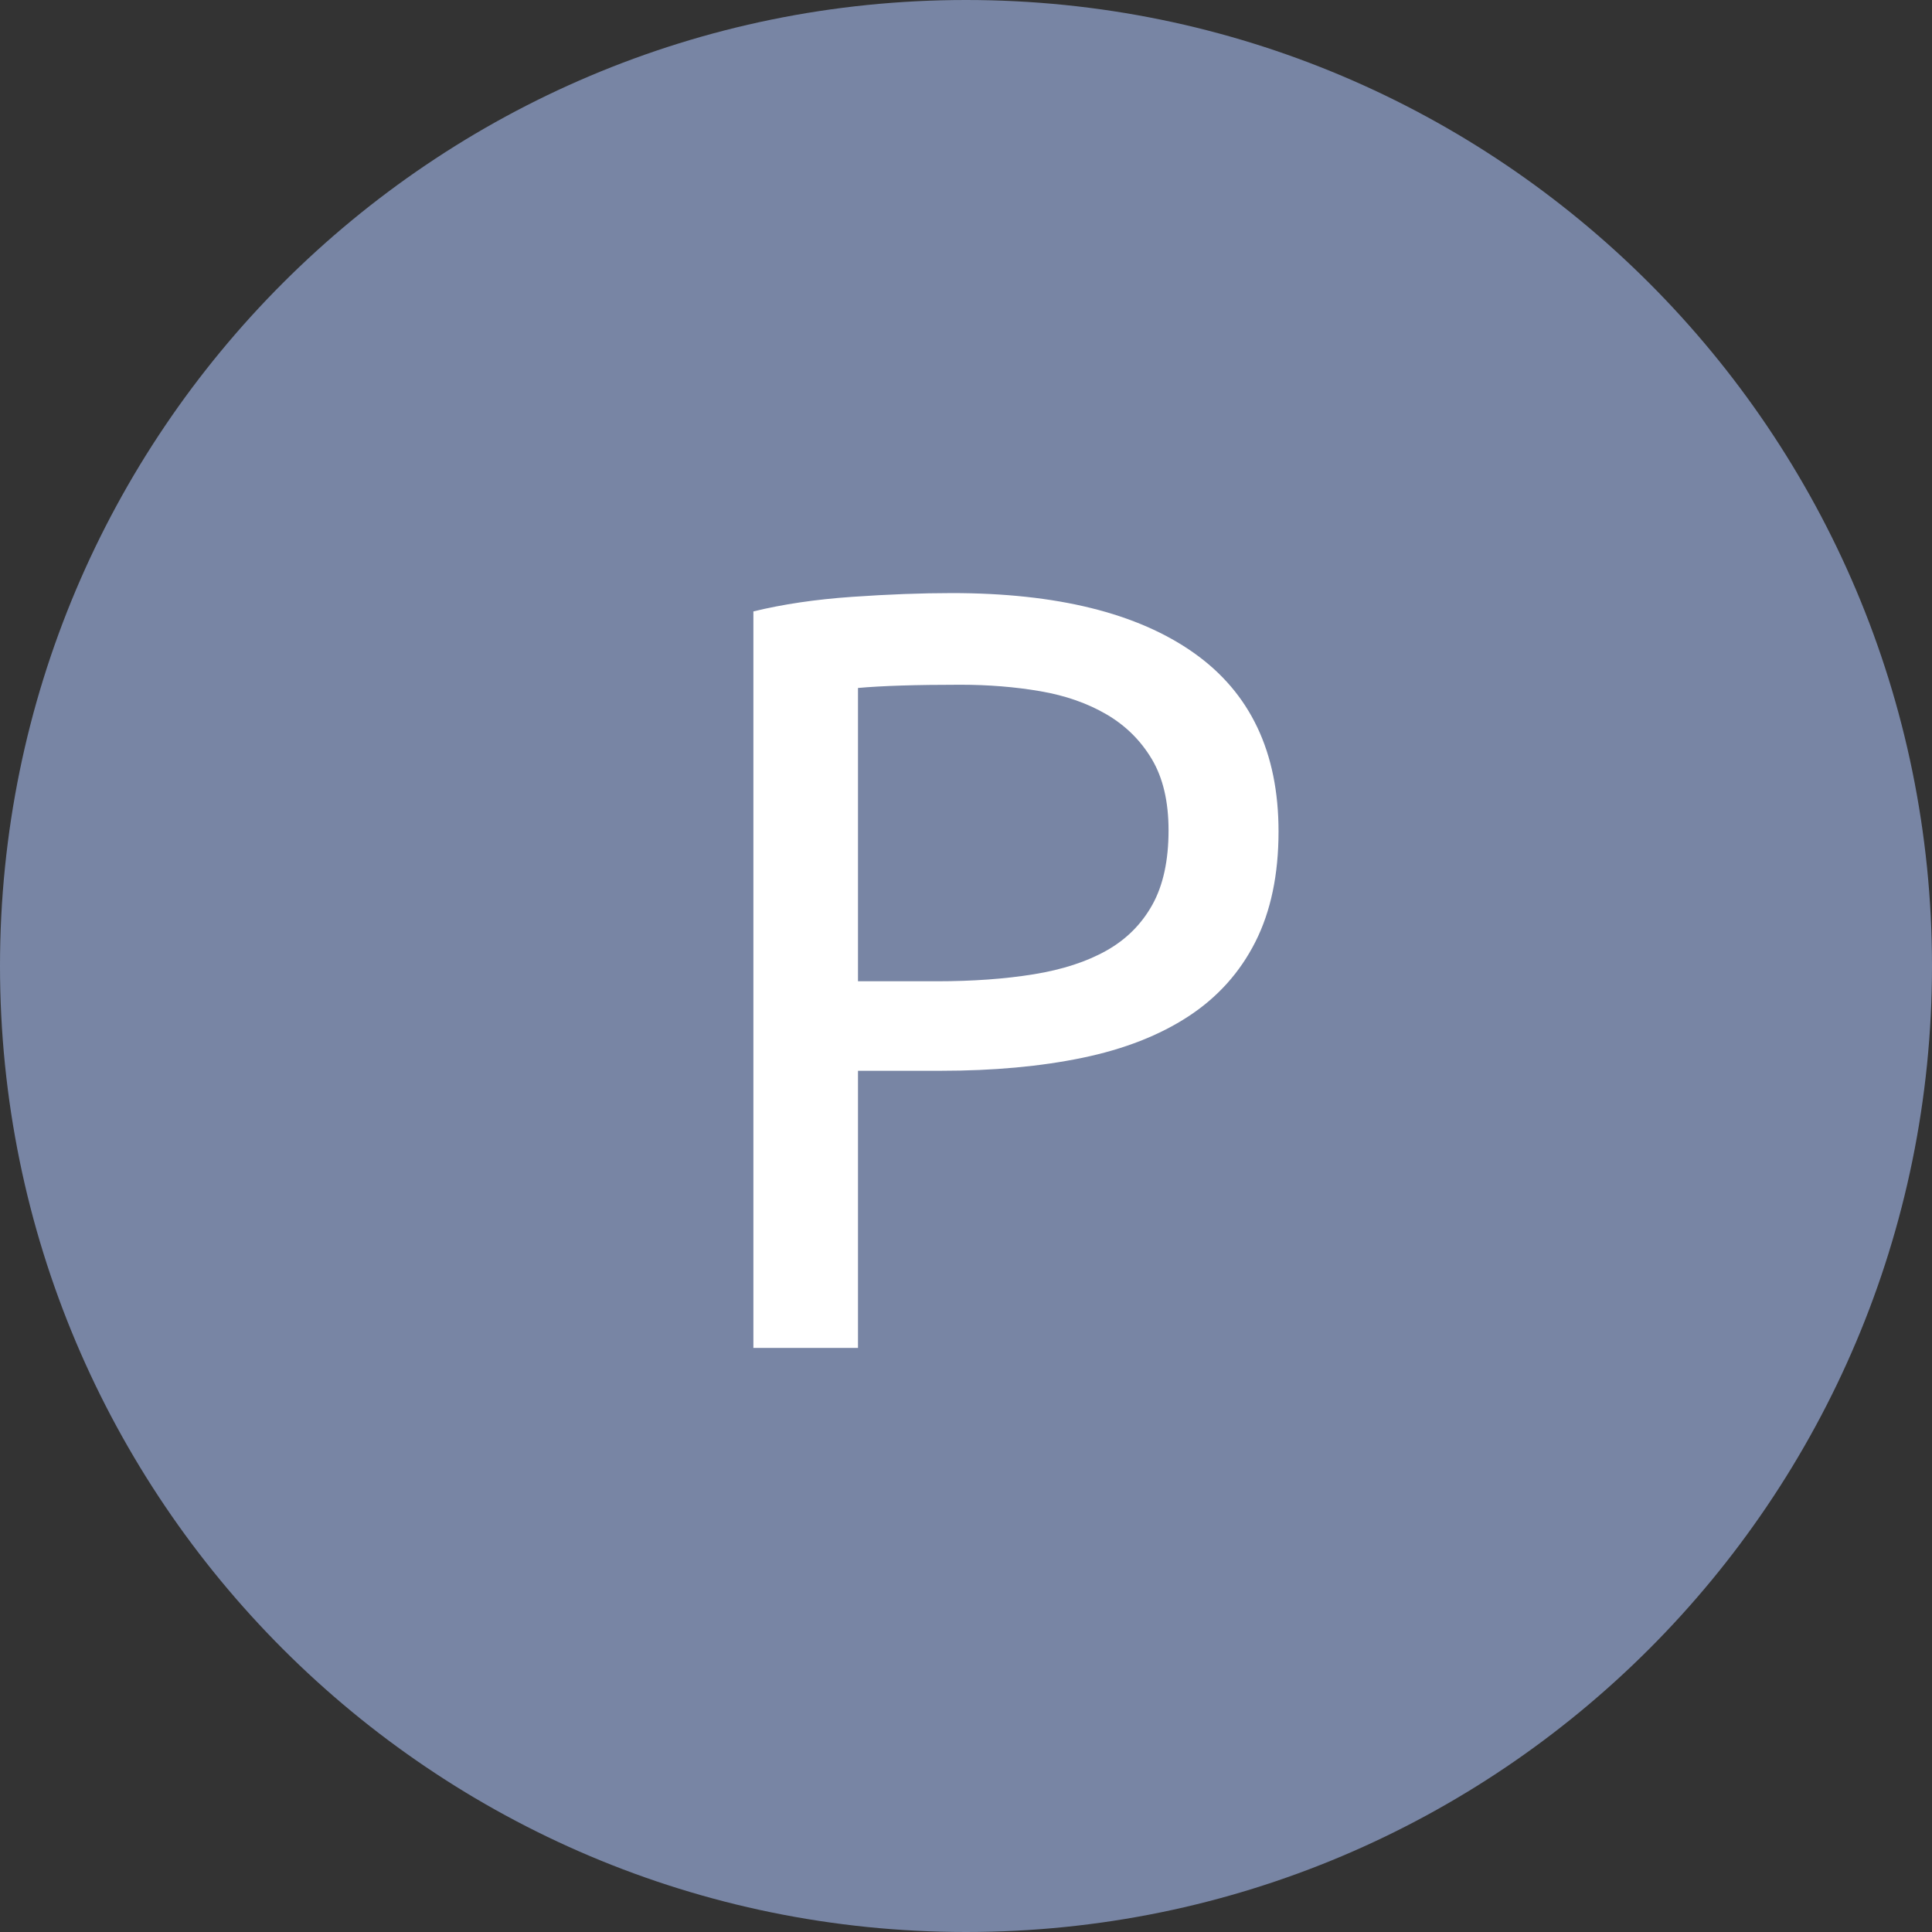 <svg xmlns="http://www.w3.org/2000/svg" width="43" height="43" viewBox="0 0 43 43">
  <rect x="0" y="0" width="43" height="43" fill="#333333" stroke="none"/>
  <g fill="none" fill-rule="evenodd">
    <path fill="#7885A4" d="M43,21.5 C43,33.375 33.374,43 21.5,43 C9.626,43 0,33.375 0,21.5 C0,9.626 9.626,0 21.5,0 C33.374,0 43,9.626 43,21.5"/>
    <path fill="#FFFFFF" d="M21.184,13.2 C23.52,13.2 25.316,13.644 26.572,14.532 C27.828,15.42 28.456,16.744 28.456,18.504 C28.456,19.464 28.284,20.284 27.94,20.964 C27.596,21.644 27.1,22.196 26.452,22.62 C25.804,23.044 25.016,23.352 24.088,23.544 C23.16,23.736 22.112,23.832 20.944,23.832 L19.096,23.832 L19.096,30 L16.768,30 L16.768,13.608 C17.424,13.448 18.156,13.34 18.964,13.284 C19.772,13.228 20.512,13.2 21.184,13.2 L21.184,13.2 Z M21.376,15.24 C20.384,15.24 19.624,15.264 19.096,15.312 L19.096,21.84 L20.848,21.84 C21.648,21.84 22.368,21.788 23.008,21.684 C23.648,21.58 24.188,21.404 24.628,21.156 C25.068,20.908 25.408,20.568 25.648,20.136 C25.888,19.704 26.008,19.152 26.008,18.48 C26.008,17.84 25.884,17.312 25.636,16.896 C25.388,16.48 25.052,16.148 24.628,15.9 C24.204,15.652 23.712,15.48 23.152,15.384 C22.592,15.288 22,15.24 21.376,15.24 L21.376,15.24 Z"/>
  </g>
</svg>
